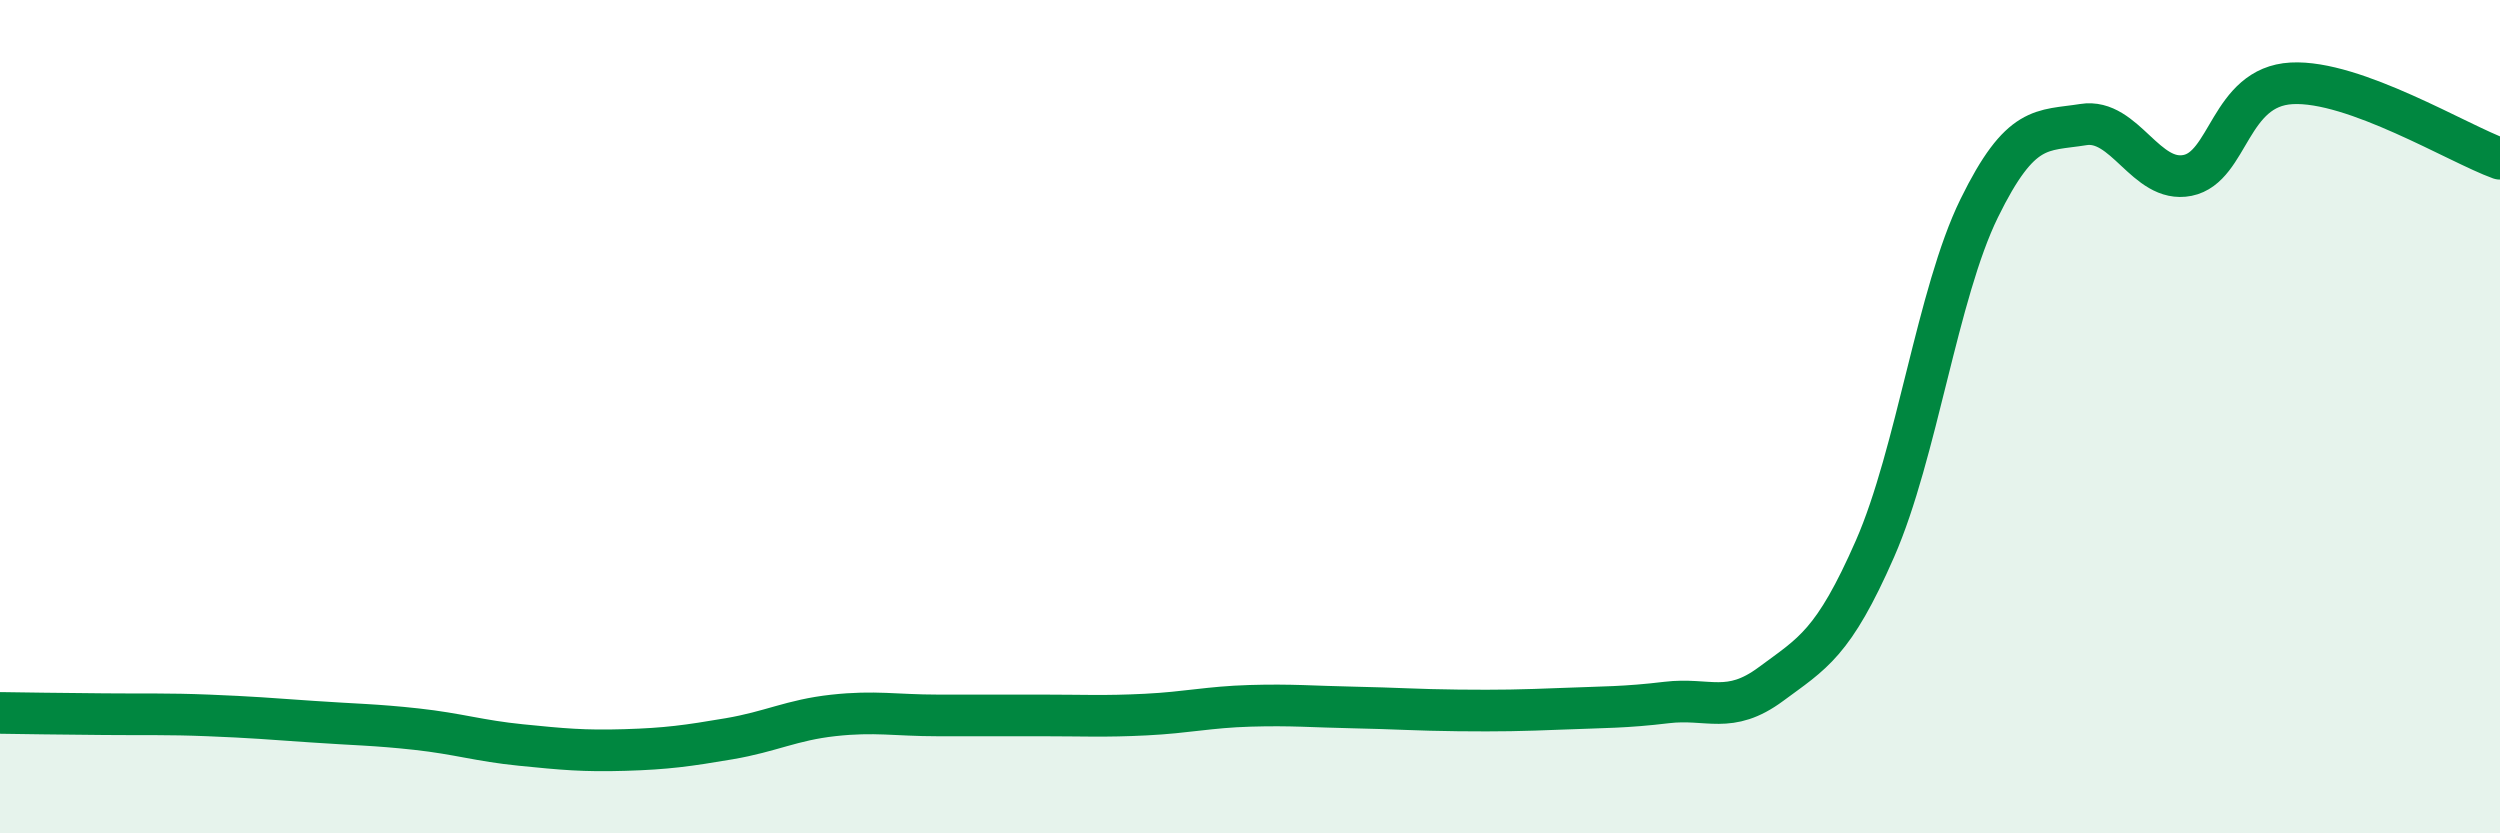 
    <svg width="60" height="20" viewBox="0 0 60 20" xmlns="http://www.w3.org/2000/svg">
      <path
        d="M 0,17.11 C 0.5,17.12 1.5,17.13 2.5,17.14 C 3.5,17.15 4,17.13 5,17.17 C 6,17.21 6.5,17.25 7.5,17.32 C 8.5,17.39 9,17.39 10,17.5 C 11,17.61 11.5,17.78 12.5,17.88 C 13.5,17.98 14,18.03 15,18 C 16,17.97 16.5,17.9 17.5,17.73 C 18.5,17.56 19,17.28 20,17.17 C 21,17.06 21.5,17.17 22.5,17.17 C 23.5,17.17 24,17.17 25,17.17 C 26,17.17 26.5,17.2 27.5,17.15 C 28.5,17.1 29,16.97 30,16.94 C 31,16.91 31.5,16.96 32.5,16.98 C 33.5,17 34,17.04 35,17.05 C 36,17.06 36.5,17.05 37.5,17.01 C 38.5,16.97 39,16.98 40,16.86 C 41,16.74 41.5,17.16 42.5,16.42 C 43.5,15.68 44,15.45 45,13.17 C 46,10.89 46.5,7.04 47.5,5 C 48.5,2.96 49,3.15 50,2.99 C 51,2.83 51.5,4.41 52.5,4.21 C 53.5,4.01 53.5,2.08 55,2 C 56.5,1.92 59,3.45 60,3.81L60 20L0 20Z"
        fill="#008740"
        opacity="0.1"
        stroke-linecap="round"
        stroke-linejoin="round"
      />
      <path
        d="M 0,17.11 C 0.5,17.12 1.5,17.13 2.5,17.14 C 3.5,17.15 4,17.13 5,17.17 C 6,17.21 6.5,17.25 7.5,17.32 C 8.5,17.39 9,17.39 10,17.5 C 11,17.61 11.5,17.78 12.5,17.88 C 13.5,17.98 14,18.03 15,18 C 16,17.97 16.5,17.9 17.5,17.73 C 18.5,17.56 19,17.28 20,17.17 C 21,17.06 21.5,17.17 22.5,17.17 C 23.5,17.17 24,17.17 25,17.17 C 26,17.17 26.5,17.2 27.5,17.15 C 28.5,17.1 29,16.97 30,16.94 C 31,16.91 31.5,16.96 32.5,16.98 C 33.5,17 34,17.04 35,17.05 C 36,17.06 36.5,17.05 37.5,17.01 C 38.5,16.97 39,16.98 40,16.86 C 41,16.74 41.5,17.16 42.5,16.42 C 43.5,15.68 44,15.45 45,13.17 C 46,10.89 46.5,7.04 47.5,5 C 48.5,2.96 49,3.15 50,2.99 C 51,2.83 51.5,4.41 52.5,4.21 C 53.5,4.01 53.5,2.08 55,2 C 56.5,1.92 59,3.45 60,3.81"
        stroke="#008740"
        stroke-width="1"
        fill="none"
        stroke-linecap="round"
        stroke-linejoin="round"
      />
    </svg>
  